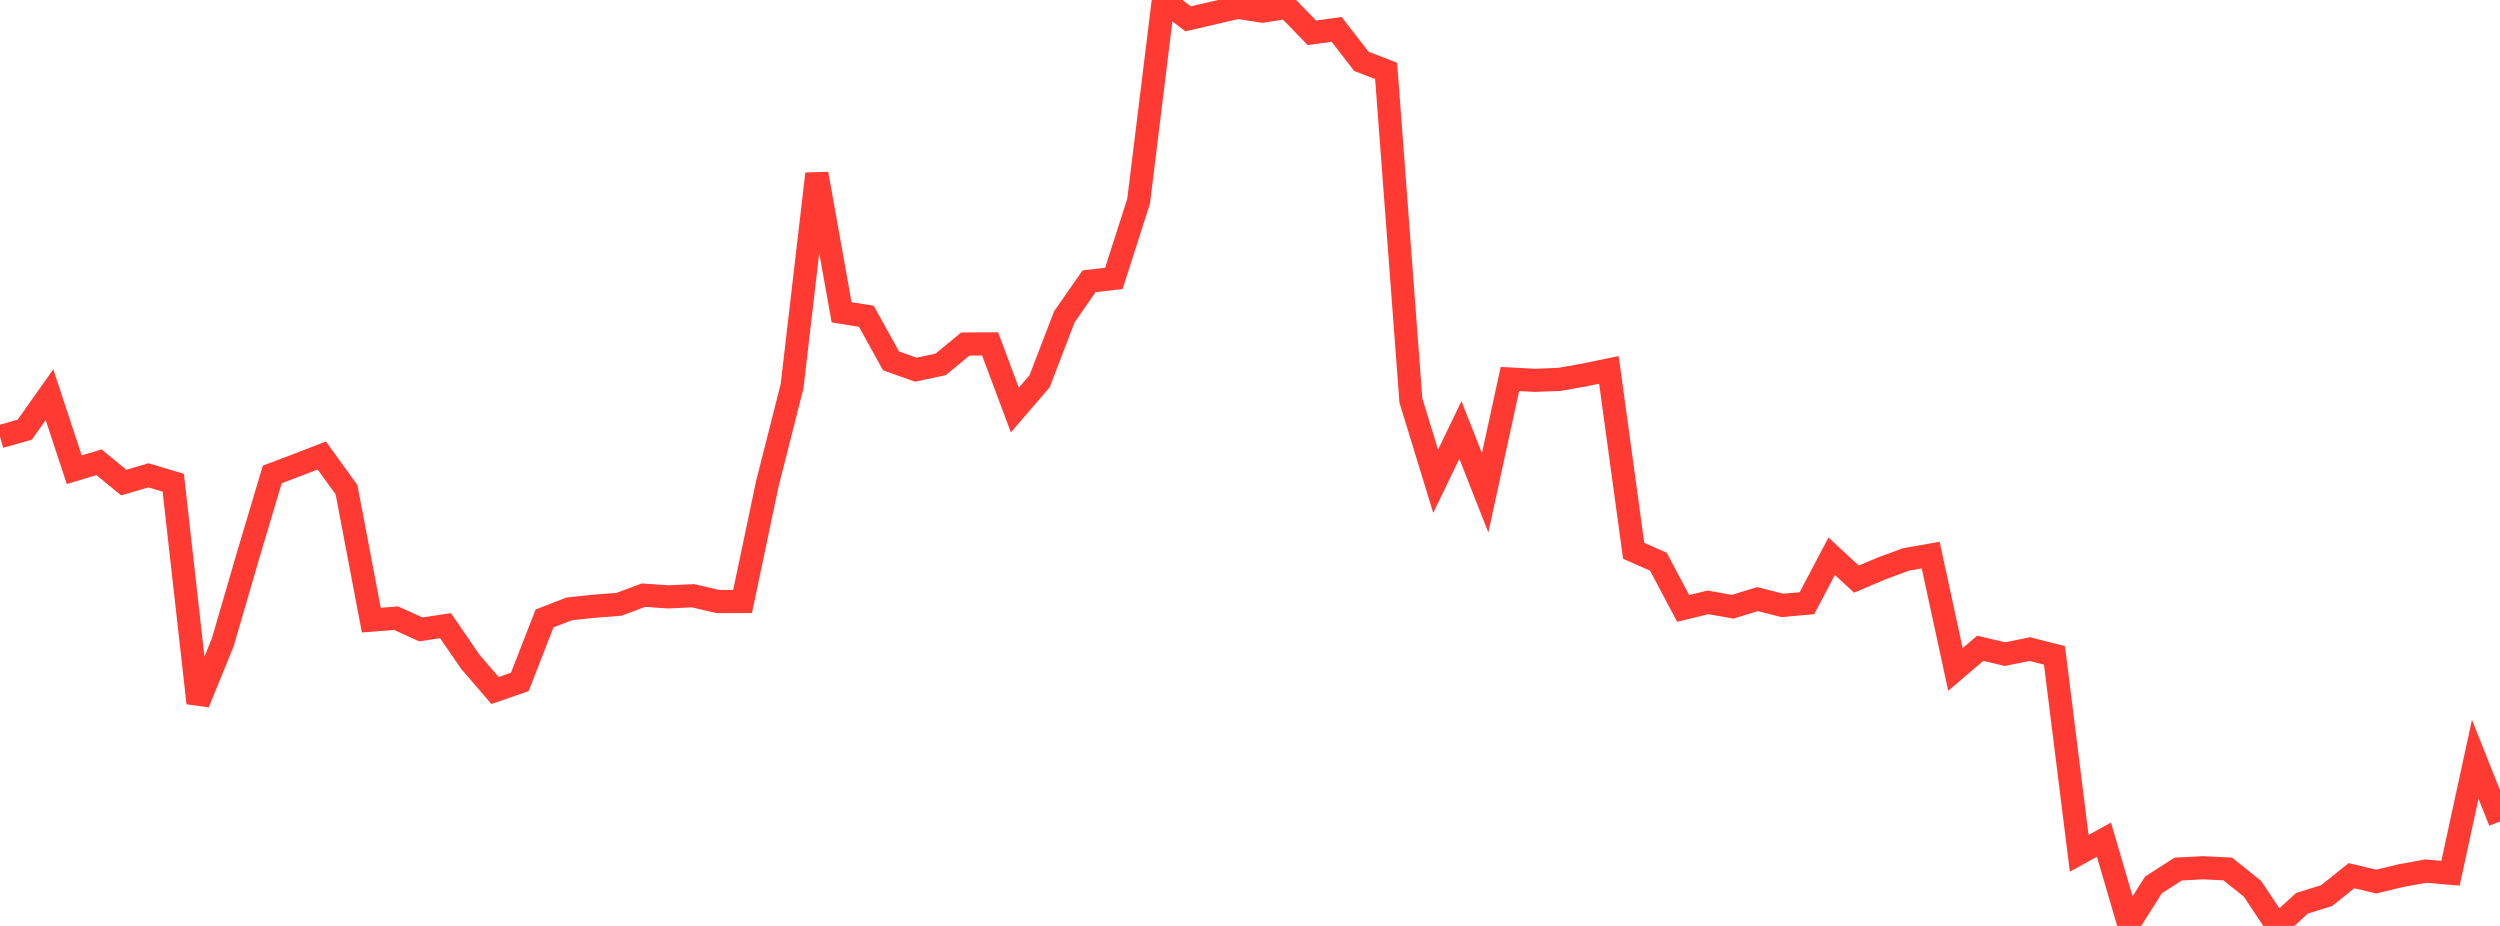 <?xml version="1.0" standalone="no"?>
<!DOCTYPE svg PUBLIC "-//W3C//DTD SVG 1.1//EN" "http://www.w3.org/Graphics/SVG/1.1/DTD/svg11.dtd">

<svg width="135" height="50" viewBox="0 0 135 50" preserveAspectRatio="none" 
  xmlns="http://www.w3.org/2000/svg"
  xmlns:xlink="http://www.w3.org/1999/xlink">


<polyline points="0.0, 23.581 1.337, 23.202 2.673, 21.315 4.01, 25.364 5.347, 24.962 6.683, 26.059 8.02, 25.668 9.356, 26.068 10.693, 37.963 12.03, 34.685 13.366, 30.098 14.703, 25.619 16.04, 25.114 17.376, 24.596 18.713, 26.445 20.05, 33.486 21.386, 33.381 22.723, 33.986 24.059, 33.785 25.396, 35.735 26.733, 37.287 28.069, 36.825 29.406, 33.395 30.743, 32.878 32.079, 32.737 33.416, 32.634 34.752, 32.139 36.089, 32.231 37.426, 32.17 38.762, 32.482 40.099, 32.479 41.436, 26.125 42.772, 20.854 44.109, 9.385 45.446, 16.863 46.782, 17.079 48.119, 19.49 49.455, 19.963 50.792, 19.678 52.129, 18.578 53.465, 18.57 54.802, 22.141 56.139, 20.587 57.475, 17.109 58.812, 15.187 60.149, 15.033 61.485, 10.869 62.822, 0.0 64.158, 1.016 65.495, 0.707 66.832, 0.394 68.168, 0.601 69.505, 0.395 70.842, 1.773 72.178, 1.585 73.515, 3.314 74.851, 3.828 76.188, 21.628 77.525, 25.99 78.861, 23.217 80.198, 26.61 81.535, 20.467 82.871, 20.537 84.208, 20.488 85.545, 20.249 86.881, 19.974 88.218, 29.744 89.554, 30.333 90.891, 32.855 92.228, 32.527 93.564, 32.764 94.901, 32.351 96.238, 32.691 97.574, 32.575 98.911, 30.038 100.248, 31.273 101.584, 30.705 102.921, 30.21 104.257, 29.974 105.594, 36.15 106.931, 35.008 108.267, 35.323 109.604, 35.051 110.941, 35.391 112.277, 46.079 113.614, 45.342 114.95, 49.902 116.287, 47.784 117.624, 46.928 118.96, 46.859 120.297, 46.925 121.634, 47.993 122.97, 50.0 124.307, 48.777 125.644, 48.359 126.98, 47.287 128.317, 47.605 129.653, 47.283 130.99, 47.04 132.327, 47.155 133.663, 41 135.0, 44.359" fill="none" stroke="#ff3a33" stroke-width="1.25"/>

</svg>
